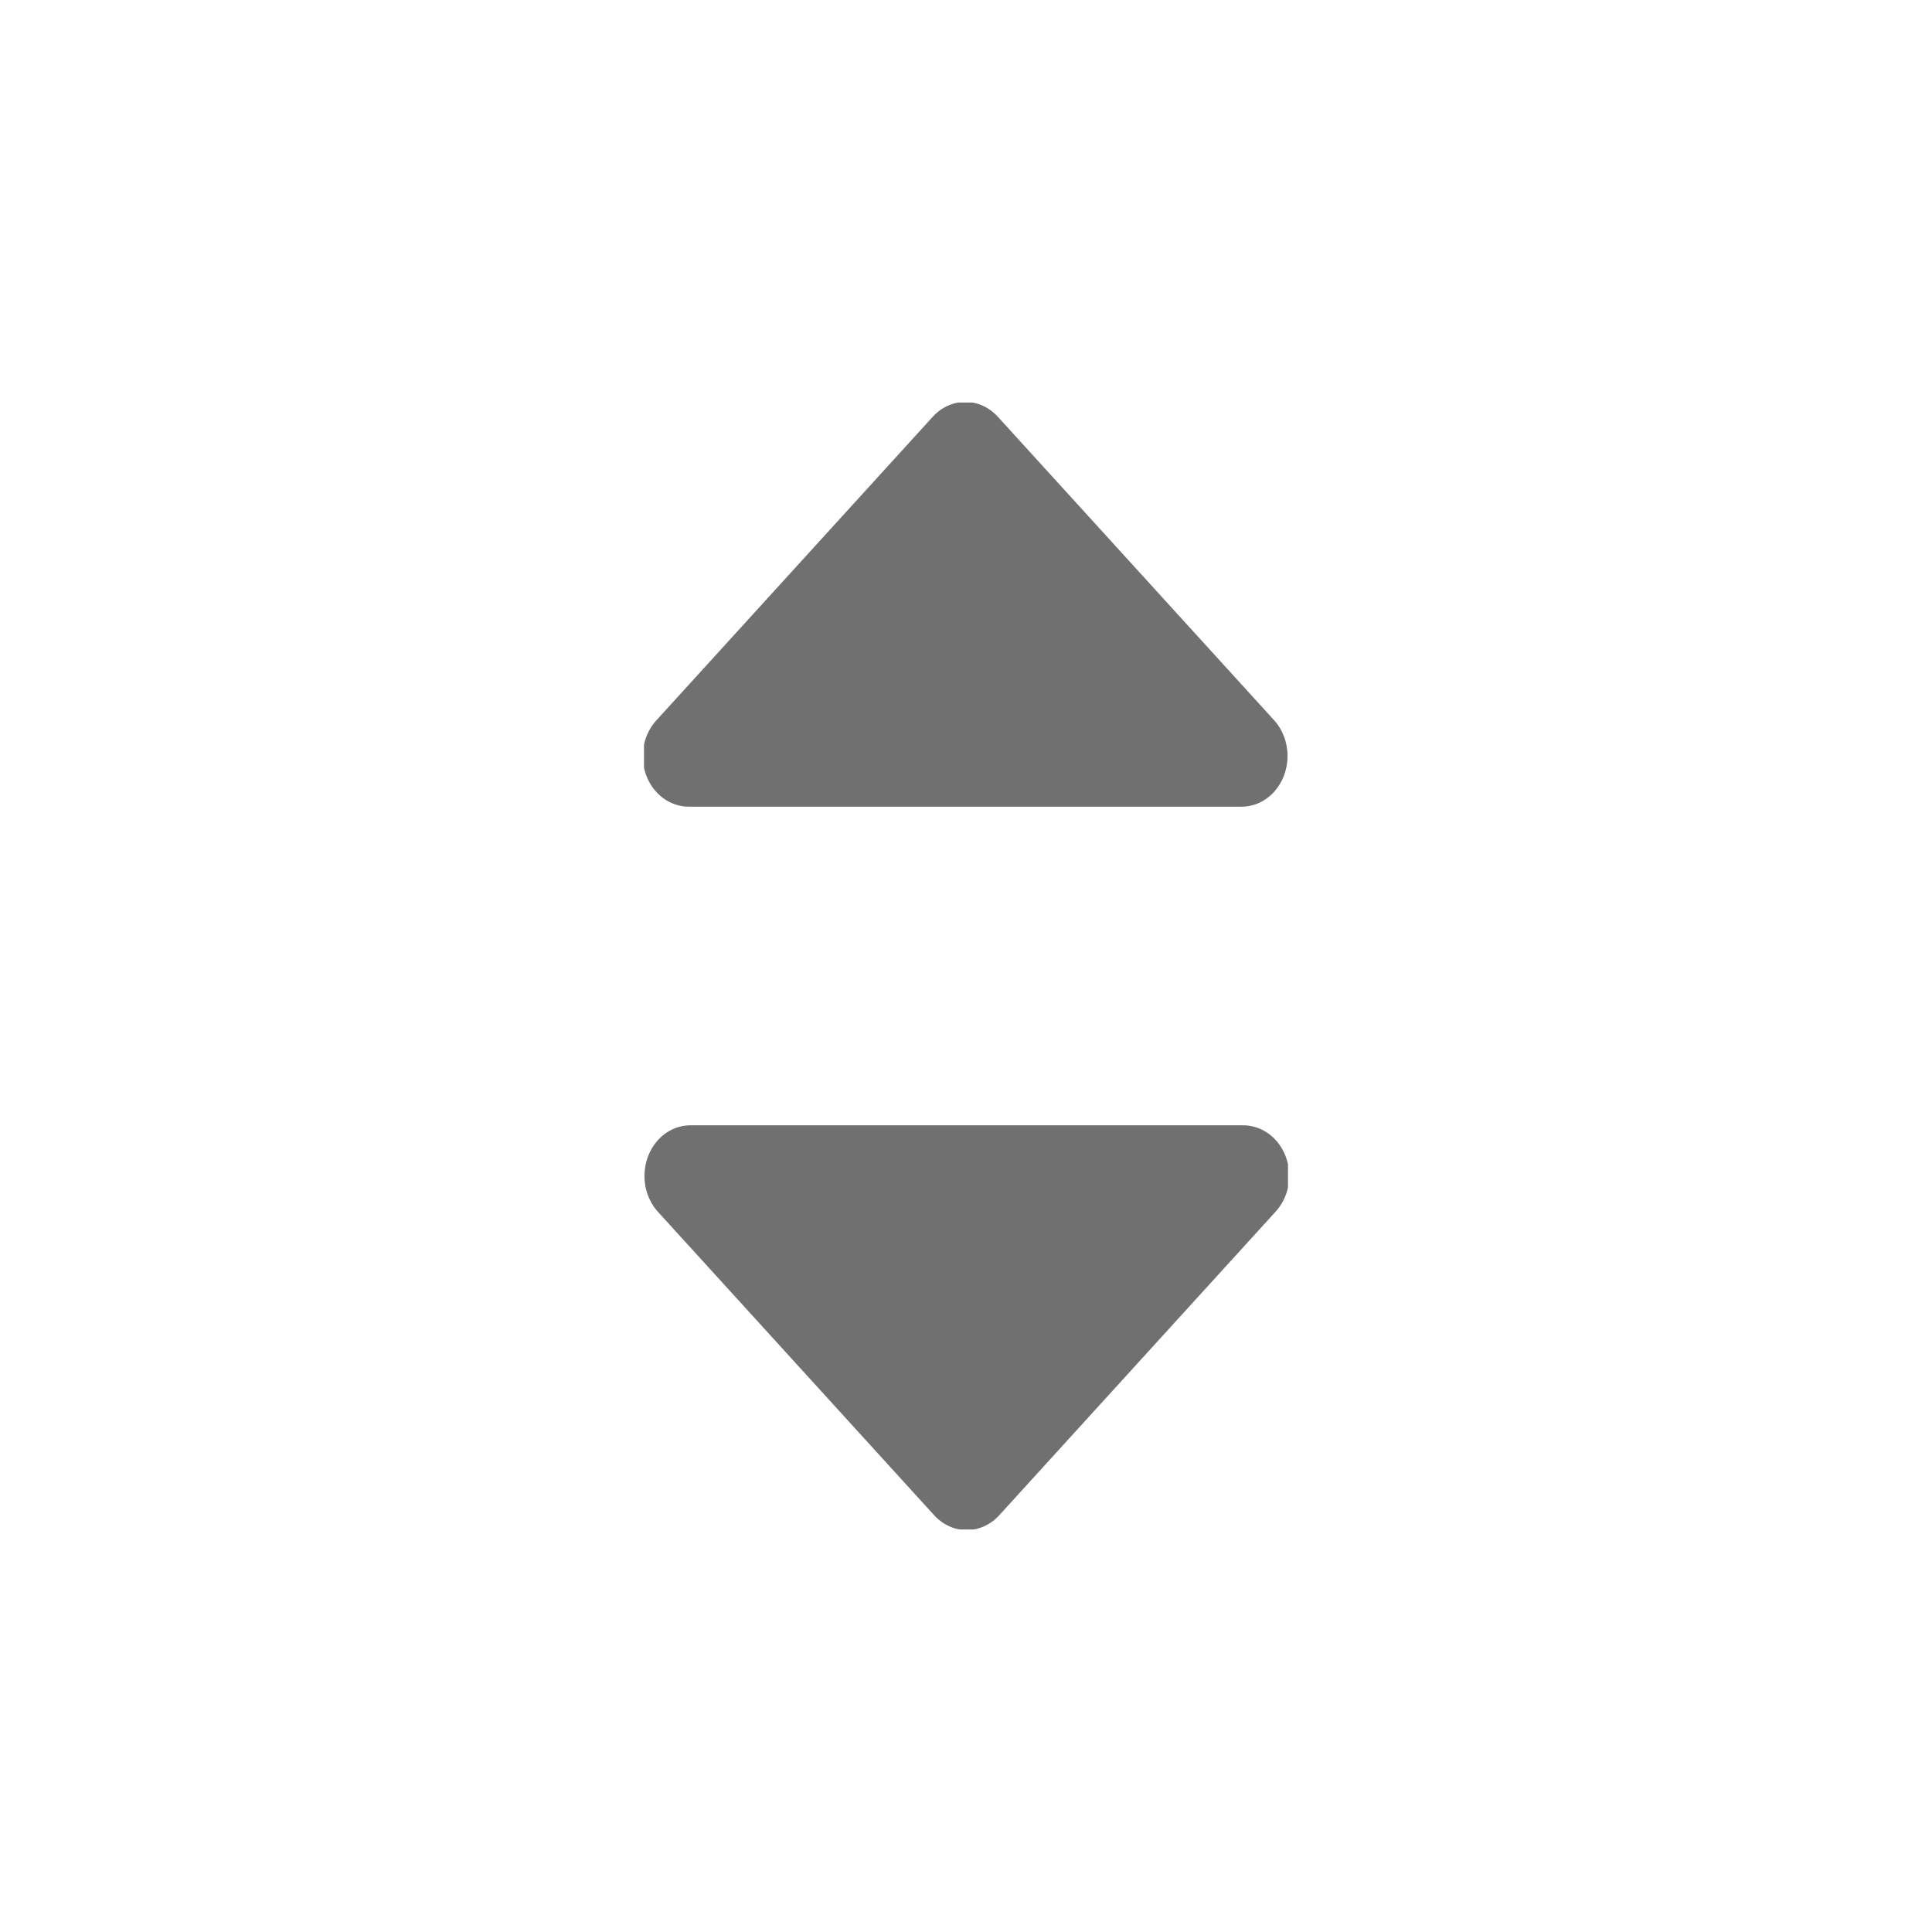 <svg width="48" height="48" viewBox="0 0 48 48" fill="none" xmlns="http://www.w3.org/2000/svg">
<g clip-path="url(#clip0_628_2809)">
<path d="M17.131 20.042L30.845 20.042C31.148 20.042 31.439 19.91 31.653 19.675C31.867 19.439 31.988 19.12 31.988 18.787C31.989 18.619 31.959 18.452 31.9 18.297C31.841 18.142 31.754 18.001 31.645 17.883L24.788 10.351C24.574 10.117 24.284 9.986 23.982 9.986C23.68 9.986 23.391 10.117 23.177 10.351L16.32 17.883C16.154 18.058 16.041 18.283 15.994 18.53C15.947 18.777 15.969 19.033 16.056 19.266C16.144 19.499 16.293 19.698 16.485 19.836C16.677 19.974 16.902 20.046 17.131 20.042V20.042Z" fill="#707070"/>
</g>
<g clip-path="url(#clip1_628_2809)">
<path d="M30.869 27.958L17.155 27.958C16.852 27.958 16.561 28.09 16.347 28.325C16.132 28.561 16.012 28.88 16.012 29.213C16.011 29.381 16.041 29.548 16.1 29.703C16.159 29.858 16.245 29.999 16.355 30.117L23.212 37.649C23.426 37.883 23.716 38.014 24.017 38.014C24.319 38.014 24.609 37.883 24.823 37.649L31.68 30.117C31.845 29.942 31.959 29.717 32.006 29.47C32.053 29.223 32.031 28.967 31.944 28.734C31.856 28.501 31.707 28.302 31.515 28.164C31.323 28.026 31.098 27.954 30.869 27.958V27.958Z" fill="#707070"/>
</g>
<defs>
<clipPath id="clip0_628_2809">
<rect width="16" height="10.042" fill="white" transform="translate(32 20.042) rotate(-180)"/>
</clipPath>
<clipPath id="clip1_628_2809">
<rect width="16" height="10.042" fill="white" transform="translate(16 27.958)"/>
</clipPath>
</defs>
</svg>

